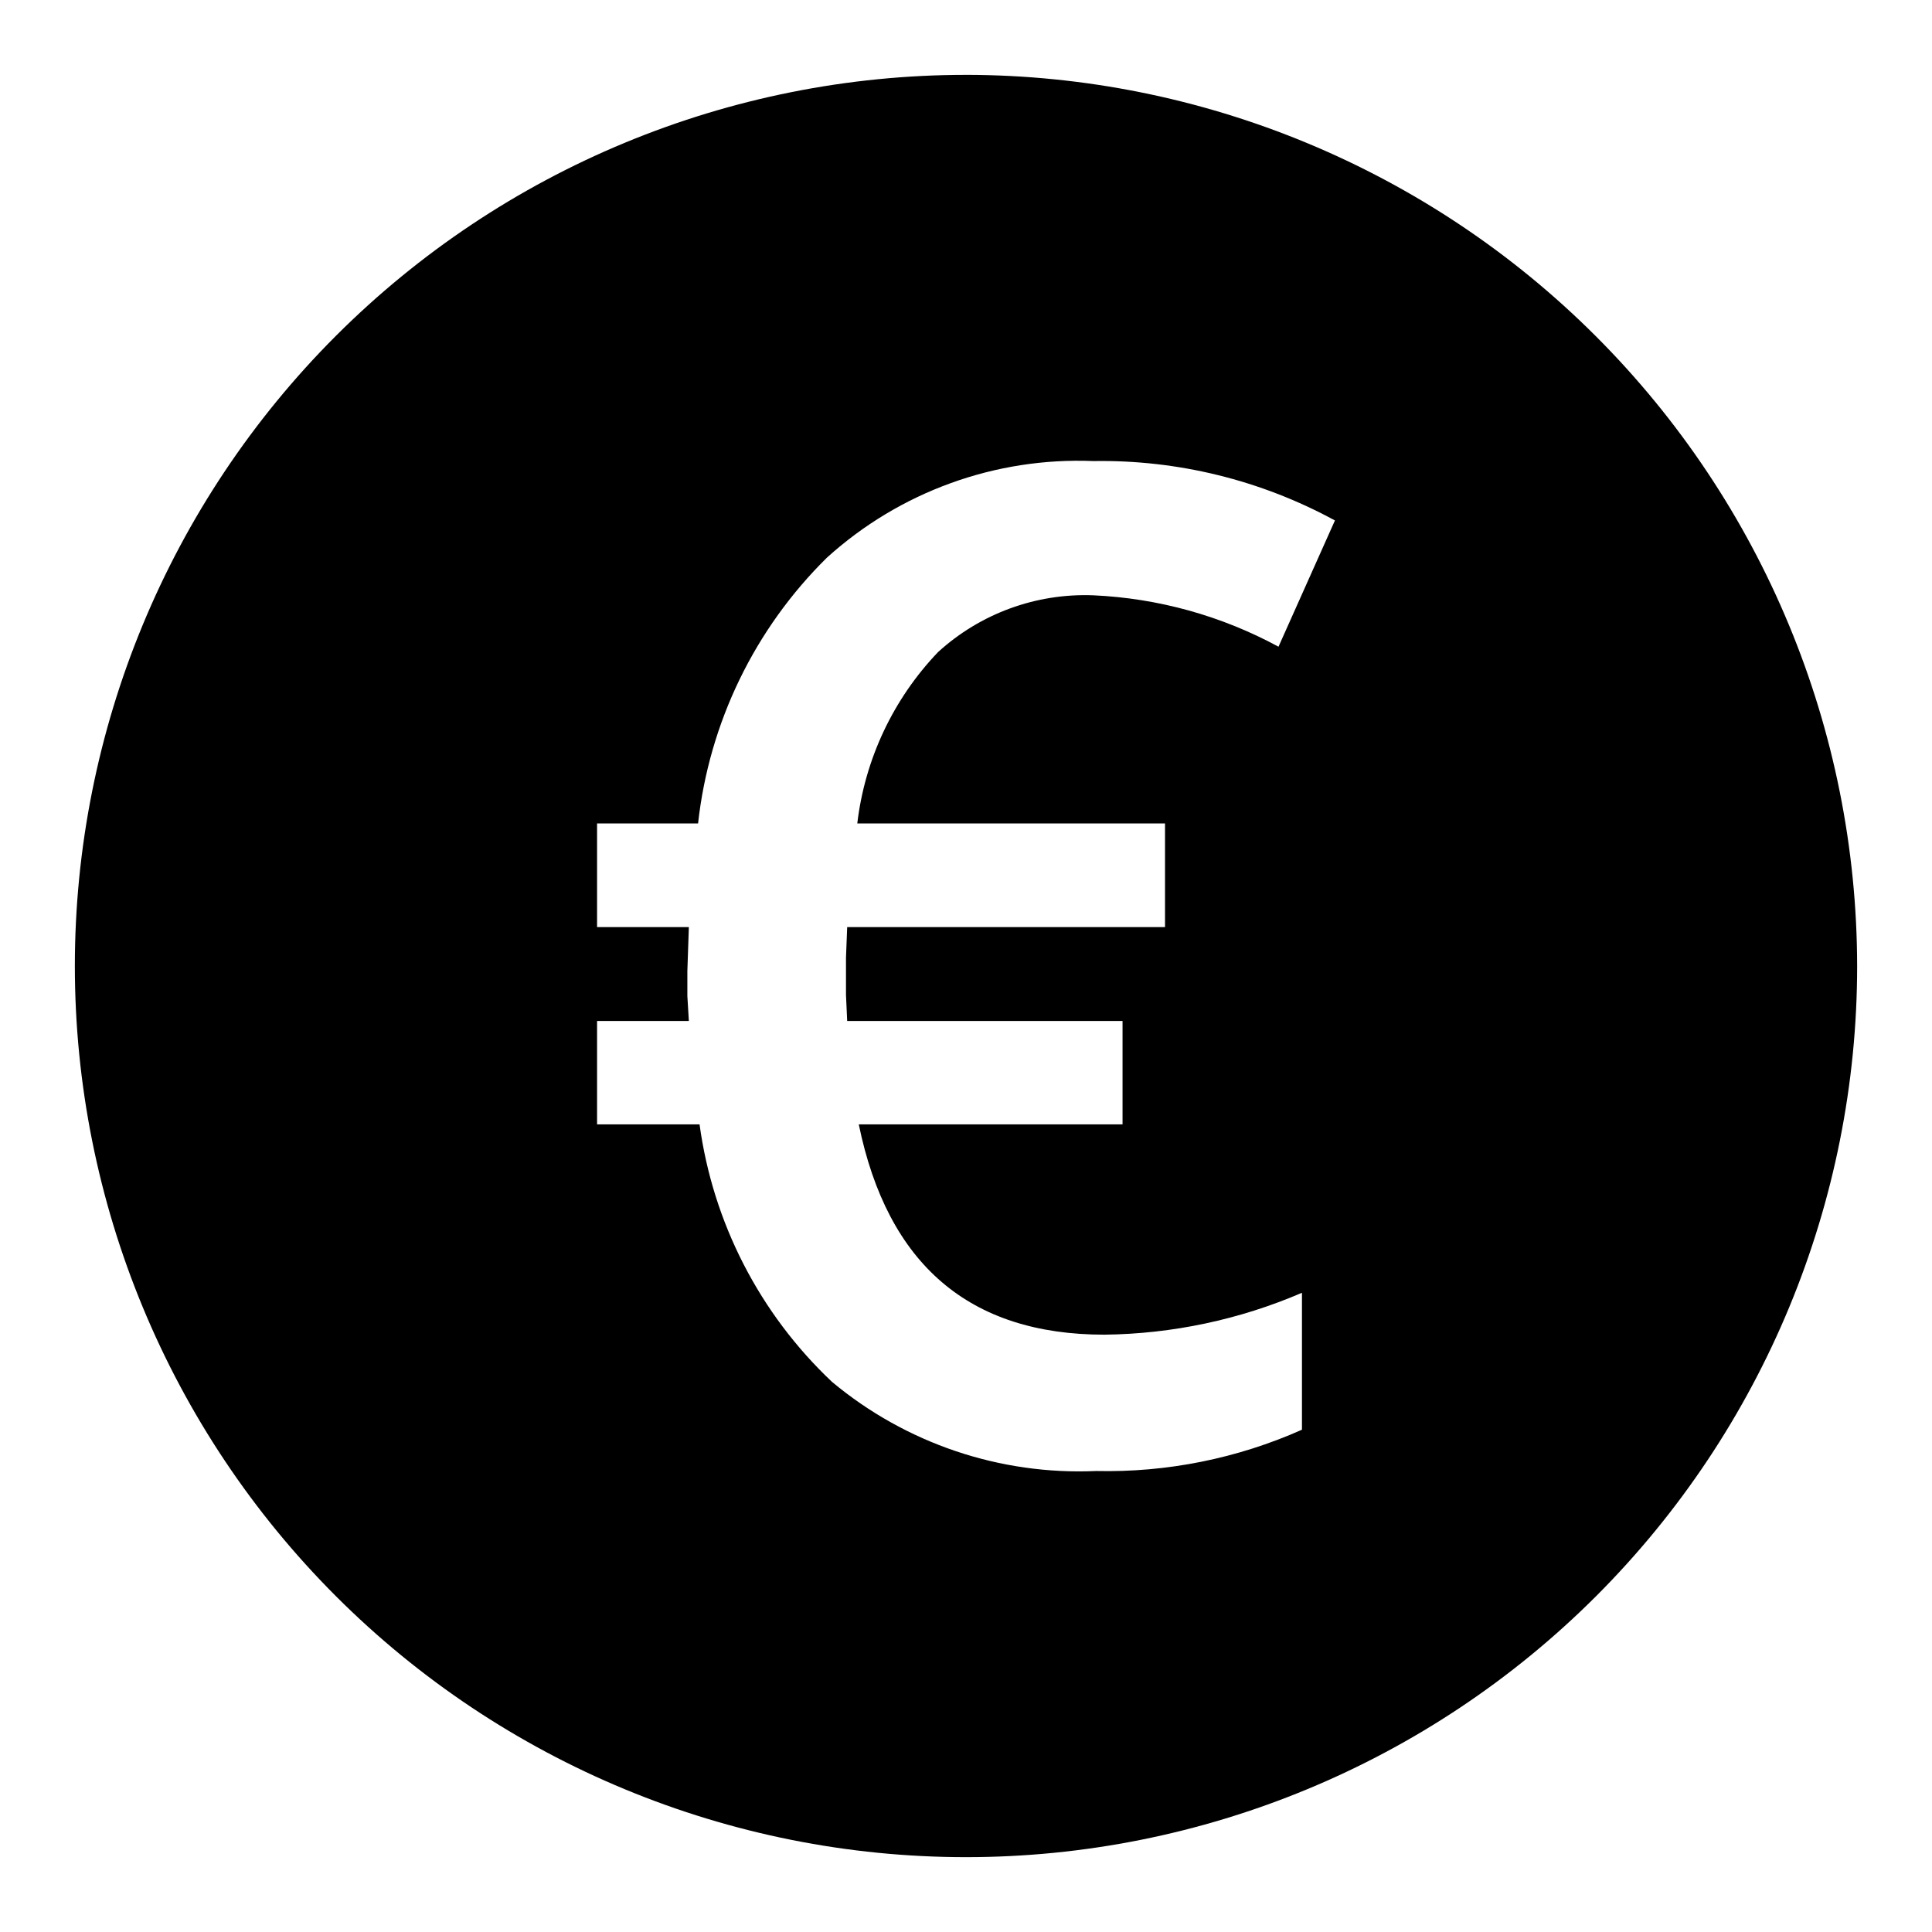 <?xml version="1.0" encoding="UTF-8"?>
<!-- Uploaded to: SVG Find, www.svgrepo.com, Generator: SVG Find Mixer Tools -->
<svg fill="#000000" width="800px" height="800px" version="1.1" viewBox="144 144 512 512" xmlns="http://www.w3.org/2000/svg">
 <path d="m400 163.84c-62.637 0-122.7 24.883-166.99 69.172-44.289 44.289-69.172 104.36-69.172 166.99 0 62.633 24.883 122.7 69.172 166.99 44.289 44.289 104.36 69.172 166.99 69.172 62.633 0 122.7-24.883 166.99-69.172 44.289-44.289 69.172-104.36 69.172-166.99-0.078-62.613-24.984-122.64-69.254-166.91-44.273-44.273-104.3-69.18-166.91-69.258zm52.742 198.38v27.473l-84.23 0.004-0.316 8.109v9.84l0.316 6.926h72.973v27.395h-69.902c7.637 37.156 29.336 55.734 65.102 55.734 18.012-0.207 35.801-3.981 52.348-11.102v36.289c-17.152 7.633-35.785 11.371-54.555 10.945-25.453 1.125-50.414-7.297-69.98-23.617-19.16-18.07-31.551-42.156-35.109-68.25h-27.16v-27.395h24.324l-0.395-6.613v-6.613l0.395-11.652-24.324 0.004v-27.477h26.766c2.949-26.715 15.016-51.594 34.164-70.453 19.277-17.453 44.633-26.641 70.613-25.582 22.336-0.367 44.383 5.059 64 15.742l-14.957 33.457c-15.109-8.188-31.875-12.844-49.043-13.621-15.164-0.59-29.953 4.812-41.172 15.039-11.875 12.414-19.391 28.355-21.41 45.418z"/>
</svg>